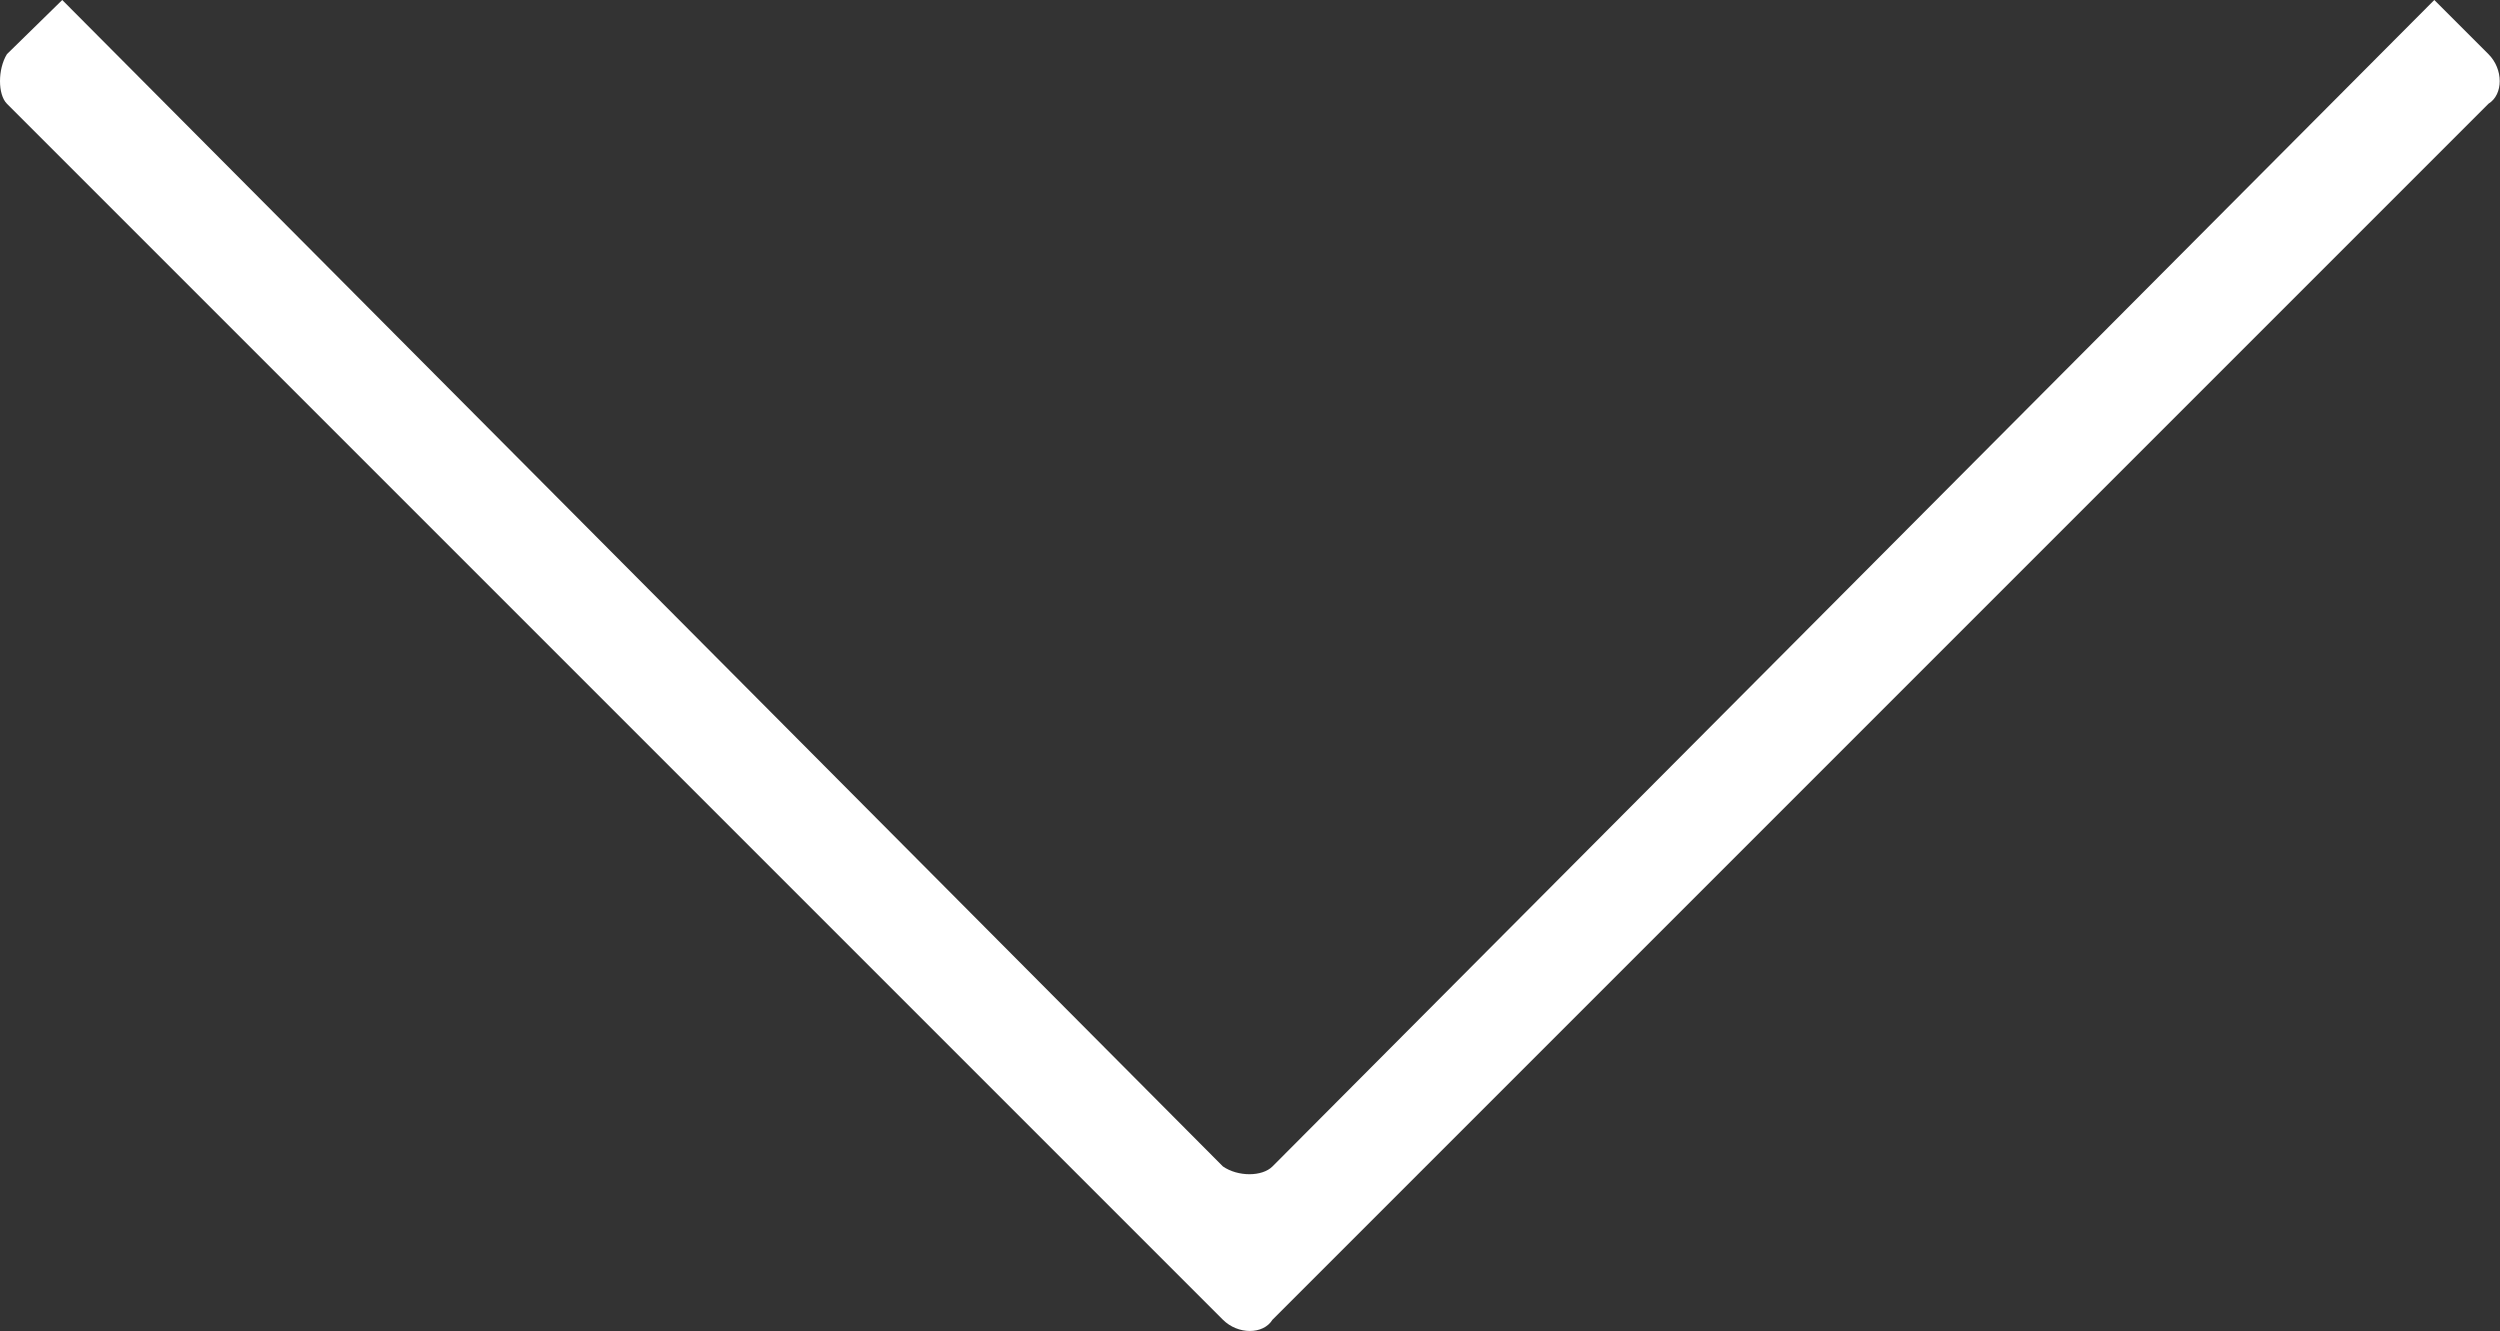<?xml version="1.0" encoding="UTF-8"?> <!-- Generator: Adobe Illustrator 22.0.1, SVG Export Plug-In . SVG Version: 6.00 Build 0) --> <svg xmlns="http://www.w3.org/2000/svg" xmlns:xlink="http://www.w3.org/1999/xlink" id="Слой_1" x="0px" y="0px" viewBox="0 0 216.9 115.5" style="enable-background:new 0 0 216.9 115.5;" xml:space="preserve"><rect x="0" y="0" width="216.9" height="115.5" fill="#333333" stroke="none"/> <style type="text/css"> .st0{fill:#FFFFFF;} </style> <path class="st0" d="M215.9,4.7L211.2,0L110.4,101.2c-0.9,0.9-3,0.9-4.3,0L5.4,0L0.6,4.7C-0.2,6-0.2,8.2,0.6,9l105.5,105.5 c1.3,1.3,3.5,1.3,4.3,0L215.9,9C217.2,8.2,217.2,6,215.9,4.7L215.9,4.7z"></path> </svg> 